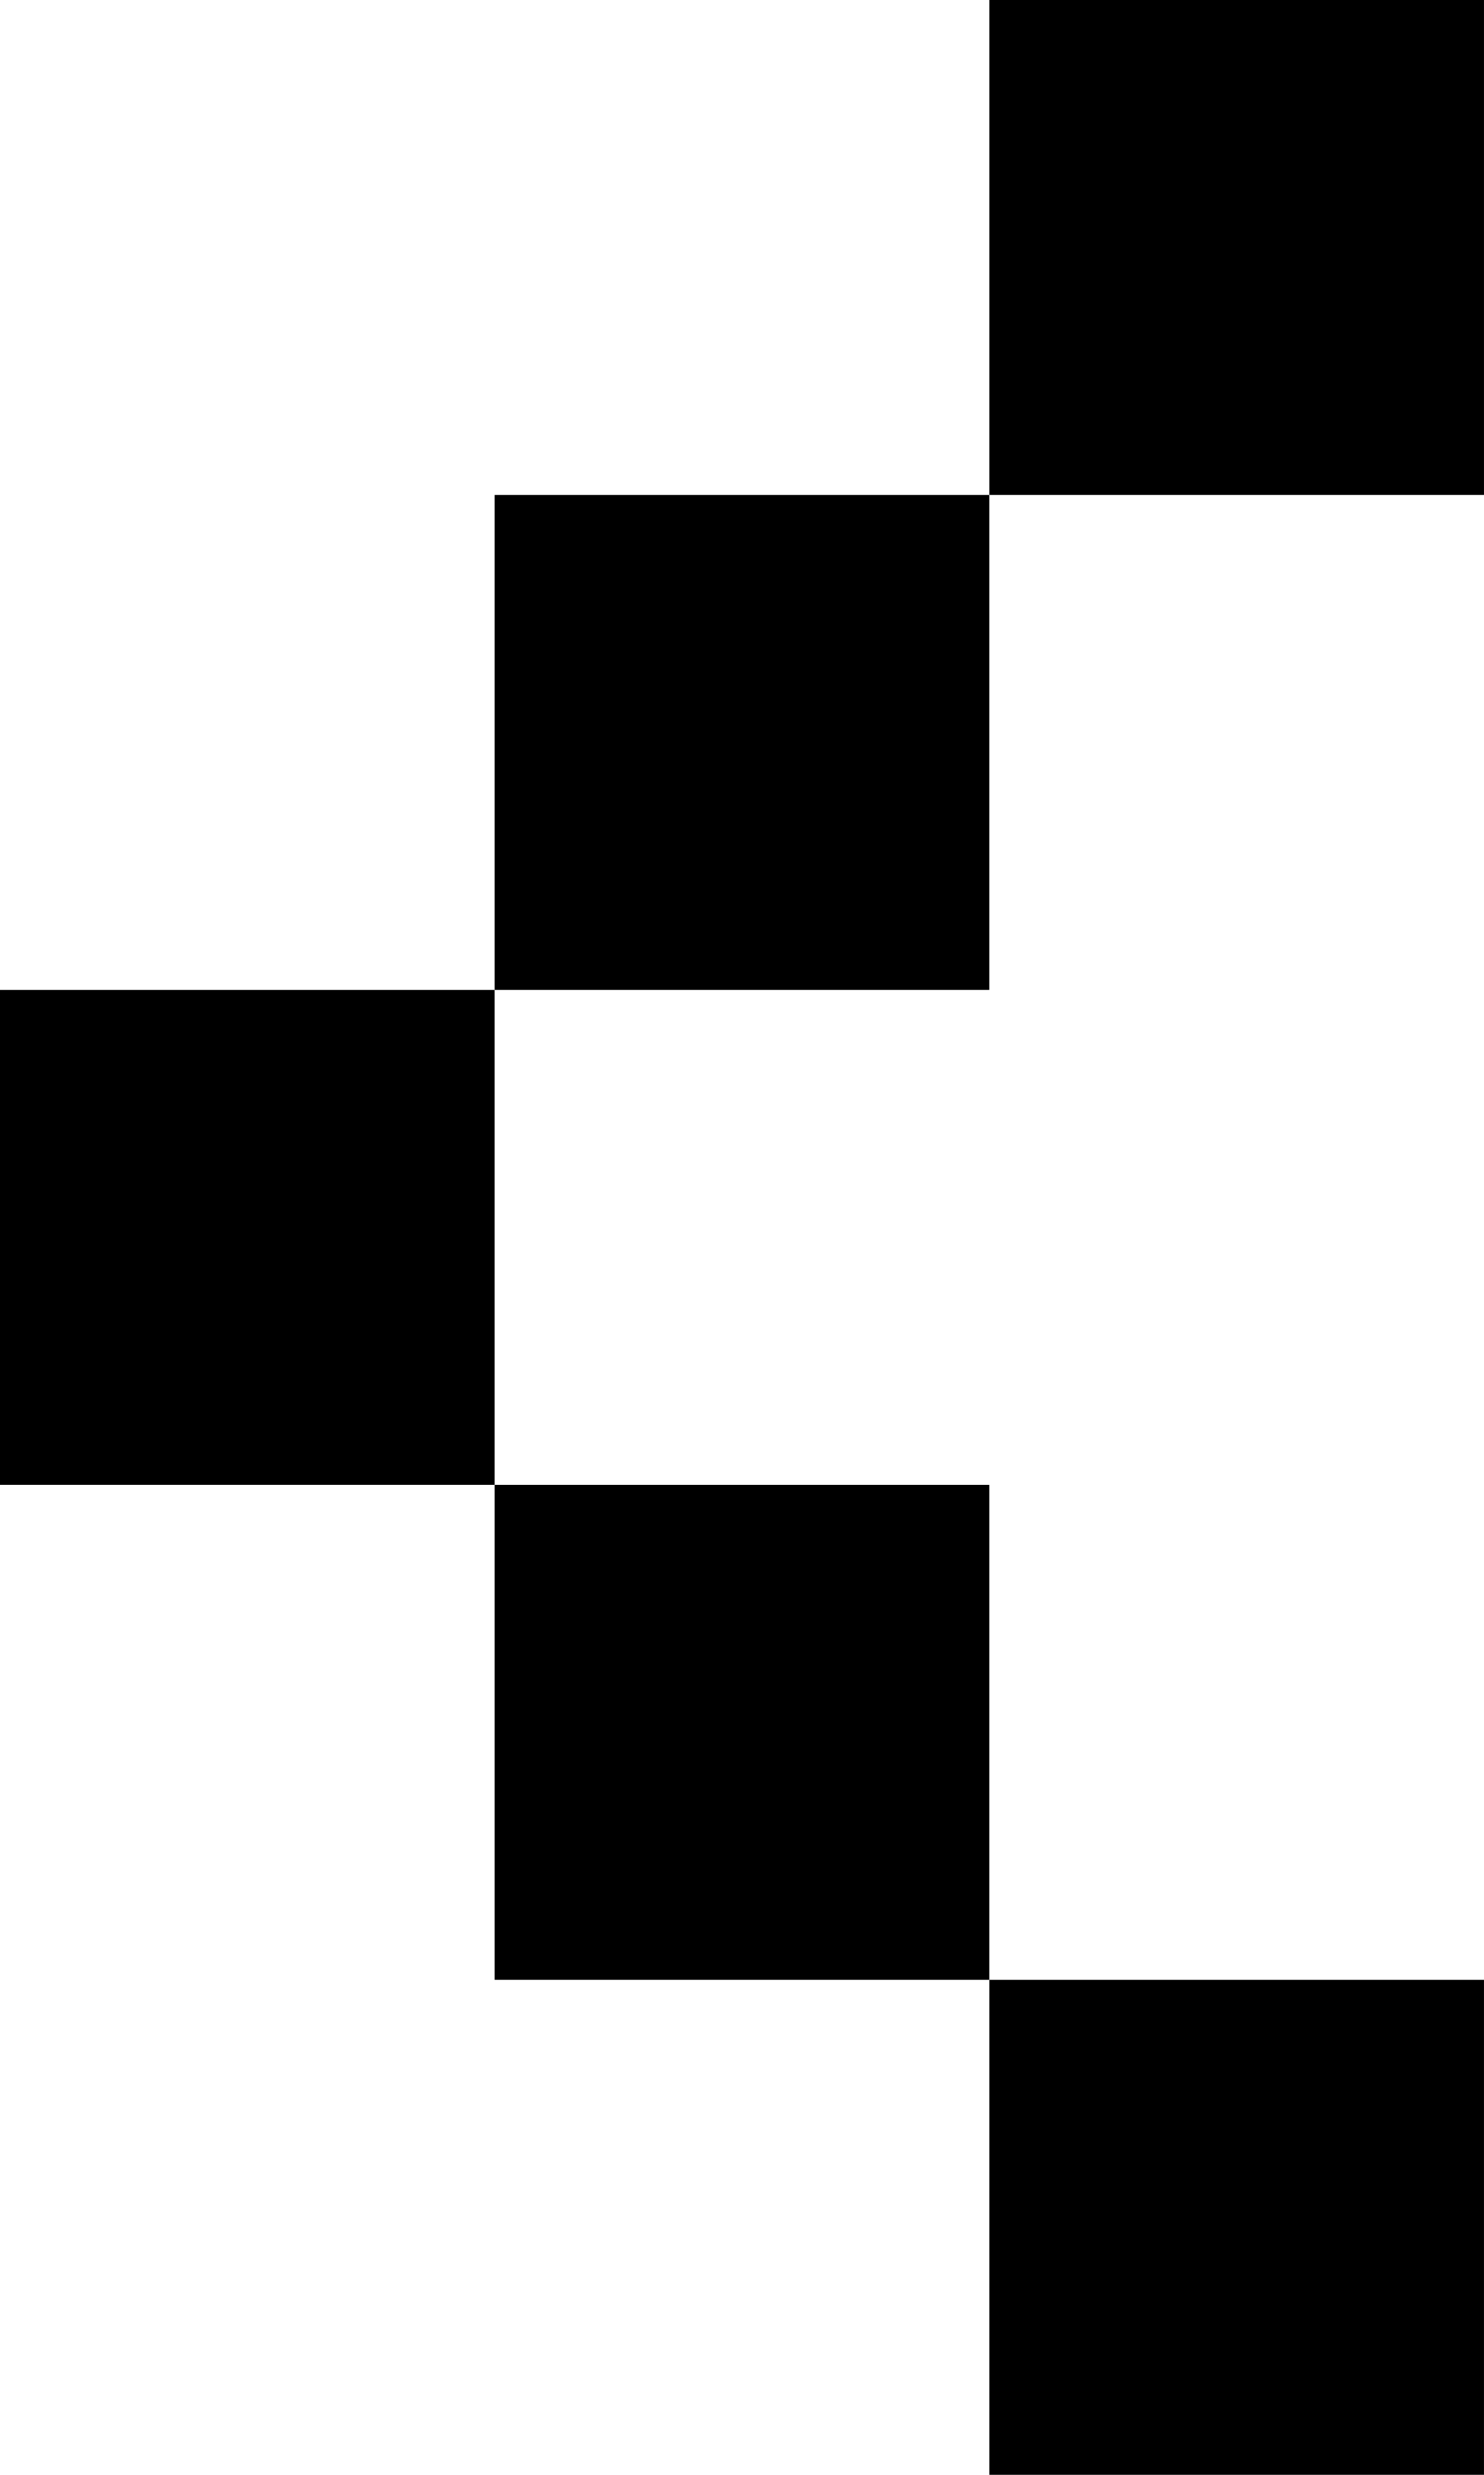 <svg width="84" height="140" viewBox="0 0 84 140" fill="none" xmlns="http://www.w3.org/2000/svg">
<rect width="27.999" height="27.999" transform="matrix(-1 0 0 1 27.998 56)" fill="black"/>
<rect width="27.999" height="27.999" transform="matrix(-1 0 0 1 55.998 84)" fill="black"/>
<rect width="27.999" height="27.999" transform="matrix(-1 0 0 1 83.999 112)" fill="black"/>
<rect width="27.999" height="27.999" transform="matrix(-1 0 0 1 55.998 28)" fill="black"/>
<rect width="27.999" height="27.999" transform="matrix(-1 0 0 1 83.999 0)" fill="black"/>
</svg>
